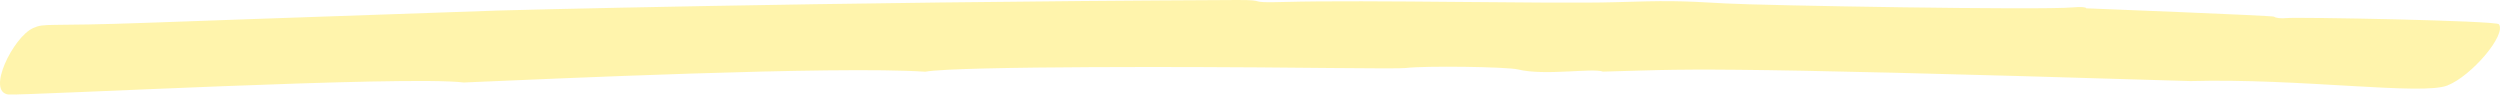 <?xml version="1.0" encoding="UTF-8"?> <svg xmlns="http://www.w3.org/2000/svg" width="476" height="18" viewBox="0 0 476 18" fill="none"><path opacity="0.33" d="M88.283 15.704C77.278 14.361 5.736 18.182 1.637 17.993C-2.704 17.555 2.546 7.017 6.302 5.345C8.604 4.33 8.442 5.066 28.291 4.33C28.291 4.33 58.216 3.255 95.007 2.001C95.007 2.001 154.11 0.379 235.486 0.001C241.887 -0.029 236.819 0.598 244.35 0.379C260.403 -0.069 295.336 0.777 307.492 0.419C317.245 0.13 319.345 0.111 328.654 0.658C335.055 1.036 388.767 1.971 394.724 1.404C396.177 1.265 397.227 1.354 397.207 1.583C397.631 1.603 432.827 2.967 432.988 3.176C433.231 3.414 434.301 3.564 435.331 3.444C437.229 3.215 475.291 3.922 475.796 4.618C477.25 6.609 470.607 14.47 465.942 16.291C461.116 18.172 437.713 14.868 417.036 15.436C320.597 12.5 321.344 13.246 305.231 13.634C303.009 12.908 294.246 14.47 289.036 13.226C286.856 12.699 271.186 12.5 267.673 12.948C266.926 13.047 261.332 13.027 253.255 12.948C249.217 12.918 244.552 12.868 239.565 12.828C232.901 12.769 182.481 12.5 176.161 13.654C159.199 12.52 104.518 15.018 88.323 15.704H88.283Z" fill="#FFDD04"></path></svg> 